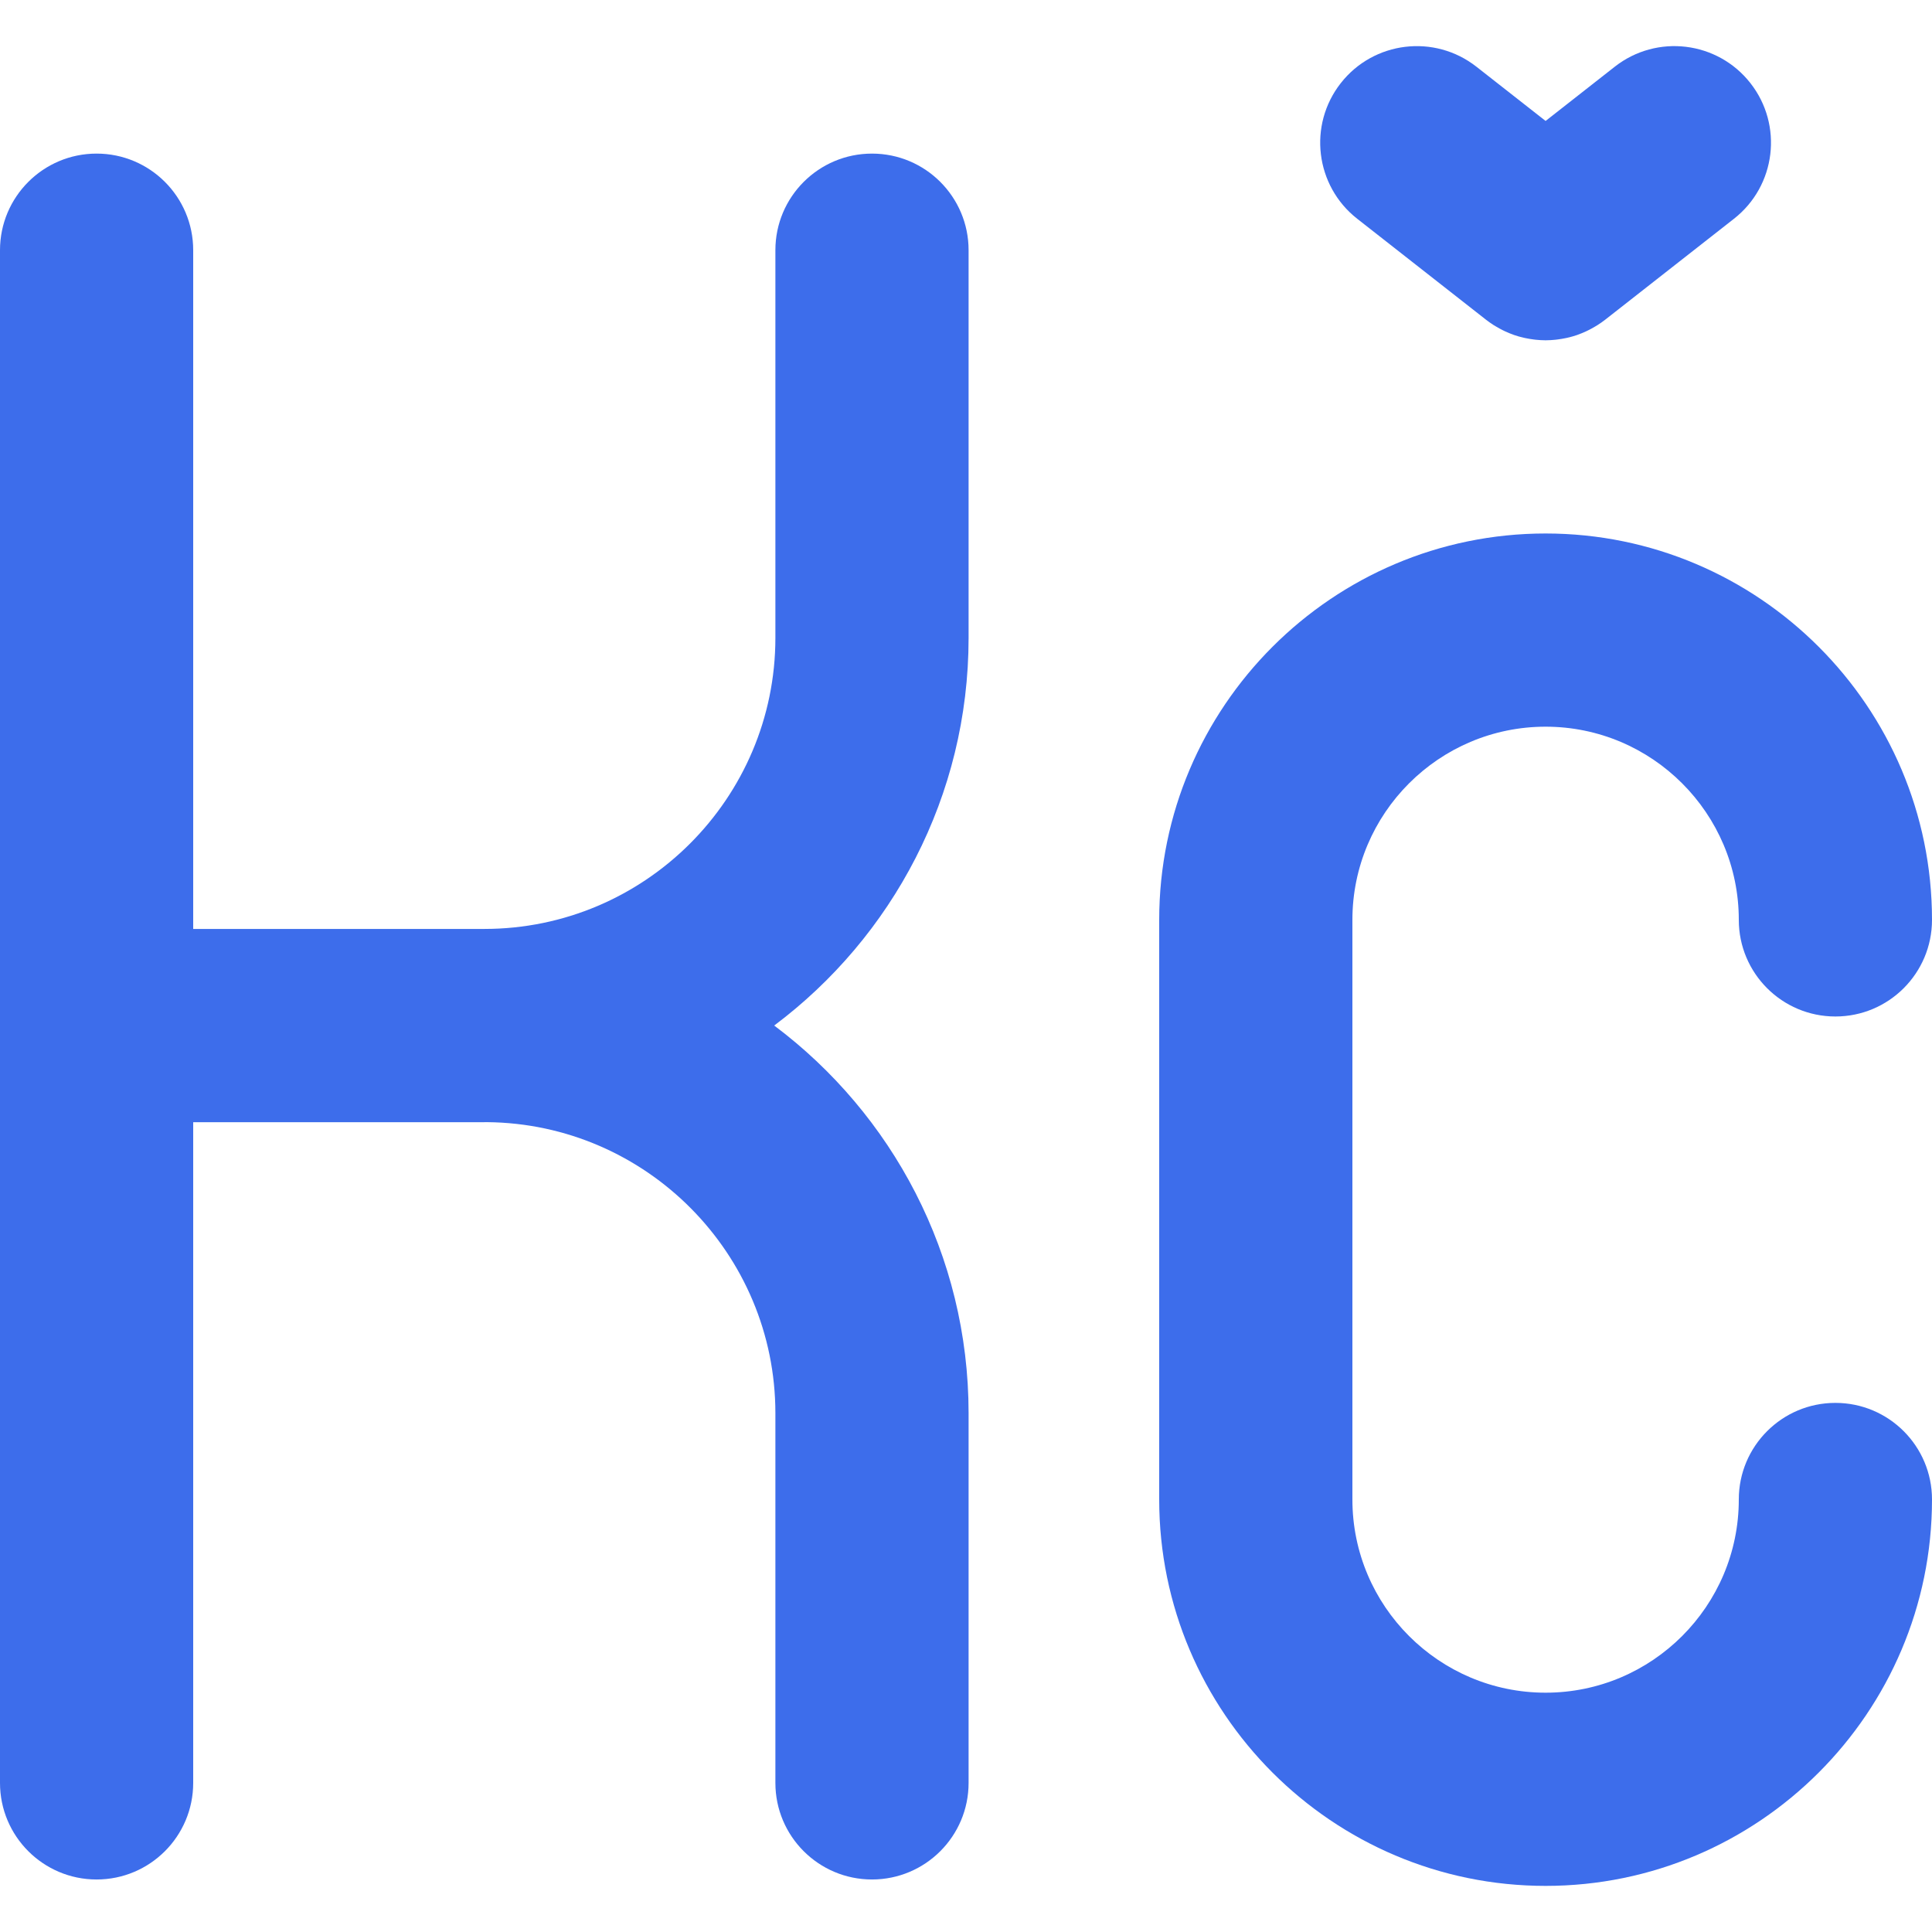 <?xml version="1.0" encoding="iso-8859-1"?>
<!-- Uploaded to: SVG Repo, www.svgrepo.com, Generator: SVG Repo Mixer Tools -->
<svg height="800px" width="800px" version="1.1" id="Layer_1" xmlns="http://www.w3.org/2000/svg" xmlns:xlink="http://www.w3.org/1999/xlink" 
	 viewBox="0 0 512 512" xml:space="preserve">
<g>
	<path style="fill:#3D6DEB;" d="M231.086,40.706c-14.138,0-25.6,11.462-25.6,25.6v102.728c0,42.537-34.606,77.143-77.143,77.143
		H51.2V66.306c0-14.138-11.462-25.6-25.6-25.6S0,52.168,0,66.306v406.178c0,14.138,11.462,25.6,25.6,25.6s25.6-11.462,25.6-25.6
		V297.39h77.143c0.242,0,0.483-0.003,0.724-0.01c42.204,0.391,76.419,34.843,76.419,77.138v97.964c0,14.138,11.462,25.6,25.6,25.6
		c14.138,0,25.6-11.462,25.6-25.6v-97.964c0-41.979-20.26-79.312-51.514-102.741c31.254-23.431,51.514-60.764,51.514-102.743V66.306
		C256.686,52.168,245.224,40.706,231.086,40.706z"/>
	<path style="fill:#3D6DEB;" d="M486.4,371.78c-14.138,0-25.6,11.462-25.6,25.6c0,28.232-22.968,51.2-51.2,51.2
		s-51.2-22.968-51.2-51.2v-153.6c0-28.232,22.968-51.2,51.2-51.2s51.2,22.968,51.2,51.2c0,14.138,11.462,25.6,25.6,25.6
		c14.138,0,25.6-11.462,25.6-25.6c0-56.463-45.937-102.4-102.4-102.4s-102.4,45.937-102.4,102.4v153.6
		c0,56.463,45.937,102.4,102.4,102.4S512,453.843,512,397.38C512,383.242,500.538,371.78,486.4,371.78z"/>
	<path style="fill:#3D6DEB;" d="M359.673,57.972l33.935,26.6c0.046,0.038,0.094,0.075,0.14,0.111l0.058,0.044
		c0.652,0.512,1.326,0.976,2.01,1.417c0.253,0.16,0.512,0.305,0.77,0.457c0.521,0.309,1.046,0.599,1.58,0.867
		c0.247,0.121,0.491,0.246,0.741,0.36c0.722,0.331,1.451,0.633,2.191,0.894c0.055,0.019,0.108,0.043,0.16,0.061
		c0.84,0.29,1.691,0.526,2.55,0.724c0.164,0.039,0.328,0.067,0.493,0.102c0.703,0.148,1.411,0.266,2.121,0.355
		c0.198,0.026,0.396,0.053,0.596,0.073c0.853,0.085,1.708,0.143,2.563,0.143c0.007,0,0.012,0,0.017,0c0.005,0,0.012,0,0.017,0
		c0.855,0,1.712-0.058,2.565-0.143c0.198-0.02,0.394-0.048,0.592-0.073c0.712-0.089,1.422-0.207,2.127-0.355
		c0.162-0.036,0.326-0.063,0.486-0.102c0.86-0.198,1.714-0.434,2.555-0.724c0.048-0.017,0.094-0.038,0.14-0.055
		c0.749-0.263,1.487-0.57,2.215-0.905c0.244-0.113,0.483-0.234,0.724-0.353c0.541-0.27,1.075-0.563,1.603-0.877
		c0.251-0.148,0.505-0.29,0.751-0.449c0.686-0.439,1.36-0.905,2.016-1.418l0.065-0.049c0.043-0.036,0.087-0.068,0.131-0.104
		l33.939-26.604c11.127-8.723,13.076-24.815,4.354-35.942c-8.721-11.127-24.813-13.076-35.941-4.355L409.6,32.053l-18.34-14.377
		c-11.124-8.718-27.218-6.772-35.941,4.355C346.597,33.157,348.546,49.249,359.673,57.972z"/>
</g>
</svg>